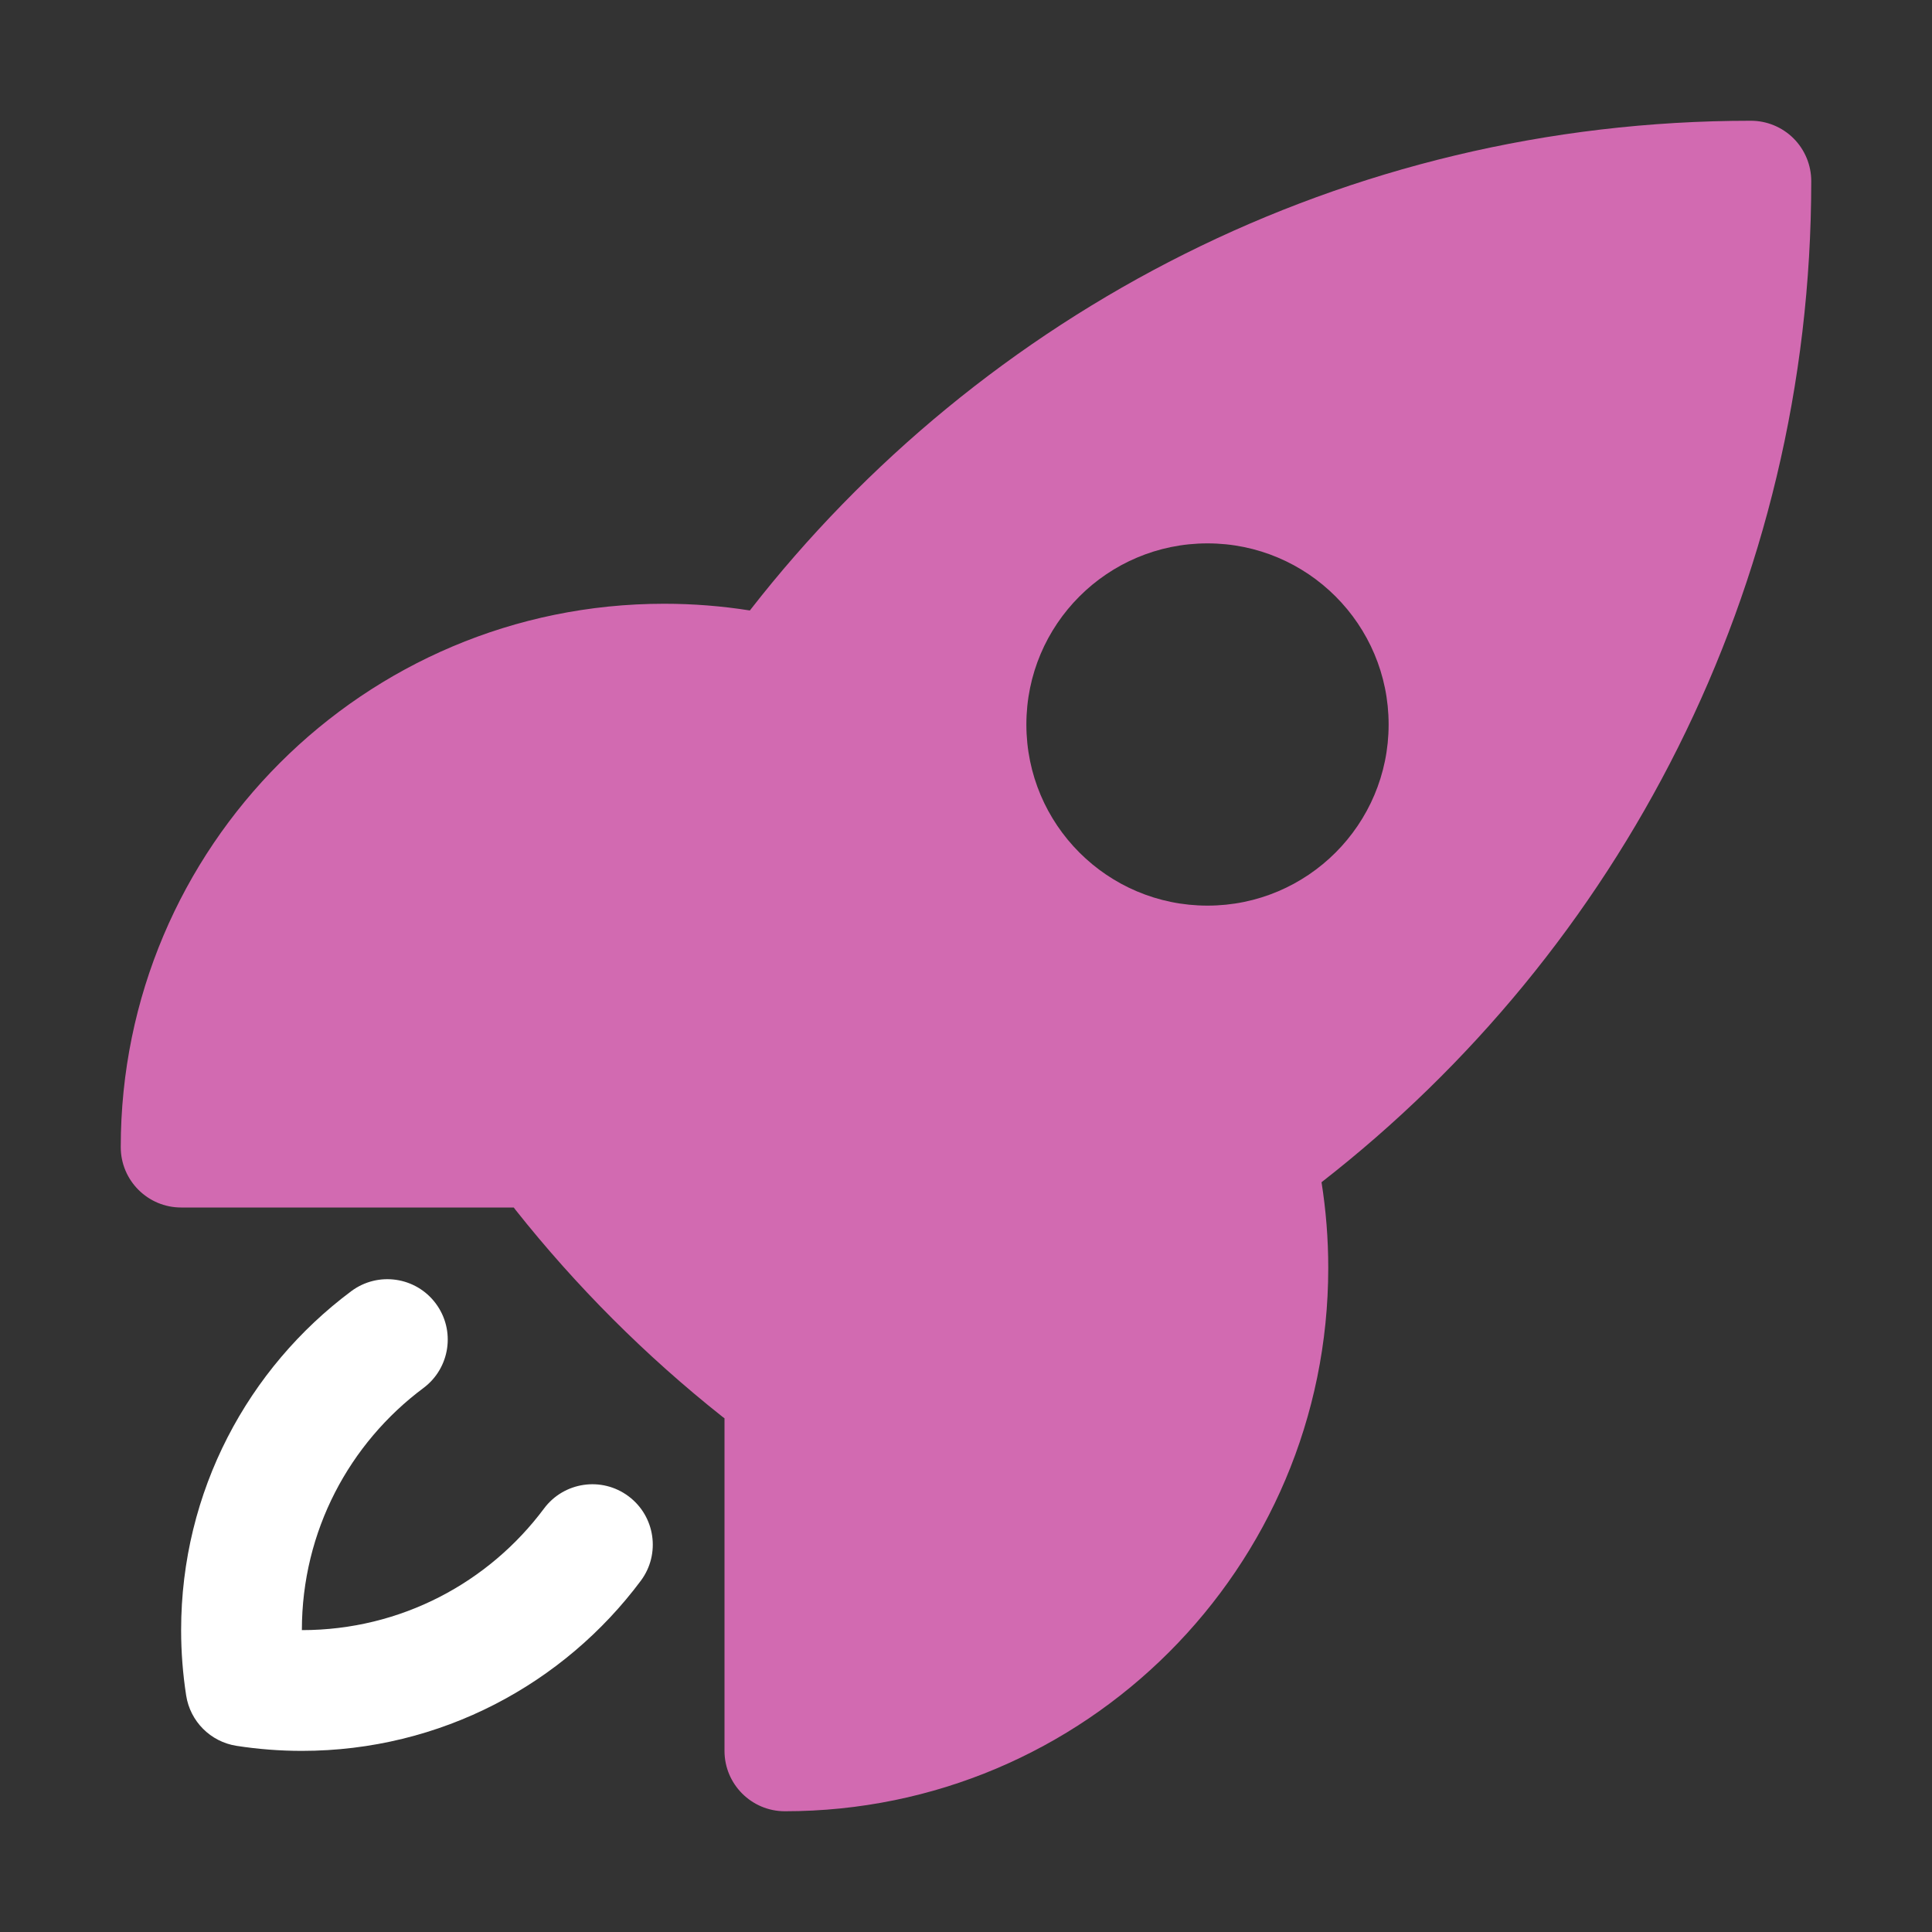<svg width="48" height="48" viewBox="0 0 48 48" fill="none" xmlns="http://www.w3.org/2000/svg">
<rect x="0" y="0" width="48" height="48" fill="#333333" stroke="none"/>
<path fill-rule="evenodd" clip-rule="evenodd" d="M18.63 15.167C24.391 7.766 33.389 3 43.5 3C43.898 3 44.279 3.158 44.561 3.439C44.842 3.721 45 4.102 45 4.5C45 14.611 40.235 23.61 32.833 29.372C32.943 30.066 33 30.777 33 31.5C33 38.956 26.956 45 19.5 45C18.672 45 18 44.328 18 43.5V35.237C17.982 35.224 17.963 35.21 17.945 35.196C16.041 33.686 14.316 31.96 12.806 30.056C12.791 30.038 12.777 30.019 12.764 30H4.5C3.672 30 3 29.328 3 28.5C3 21.044 9.044 15 16.5 15C17.224 15 17.935 15.057 18.63 15.167ZM30 13.5C27.515 13.5 25.5 15.515 25.5 18C25.5 20.485 27.515 22.5 30 22.5C32.485 22.5 34.5 20.485 34.5 18C34.5 15.515 32.485 13.5 30 13.5Z" fill="#D26AB1"/>
<path d="M10.521 34.484C11.185 33.988 11.322 33.048 10.826 32.384C10.331 31.72 9.391 31.584 8.727 32.079C6.164 33.991 4.5 37.051 4.5 40.5C4.5 41.051 4.543 41.593 4.625 42.123C4.725 42.768 5.231 43.275 5.877 43.375C6.407 43.457 6.949 43.5 7.5 43.5C10.949 43.5 14.009 41.836 15.921 39.273C16.416 38.609 16.279 37.669 15.615 37.174C14.951 36.678 14.011 36.815 13.516 37.479C12.146 39.316 9.962 40.5 7.5 40.5C7.5 38.038 8.684 35.854 10.521 34.484Z" fill="white"/>
</svg>
